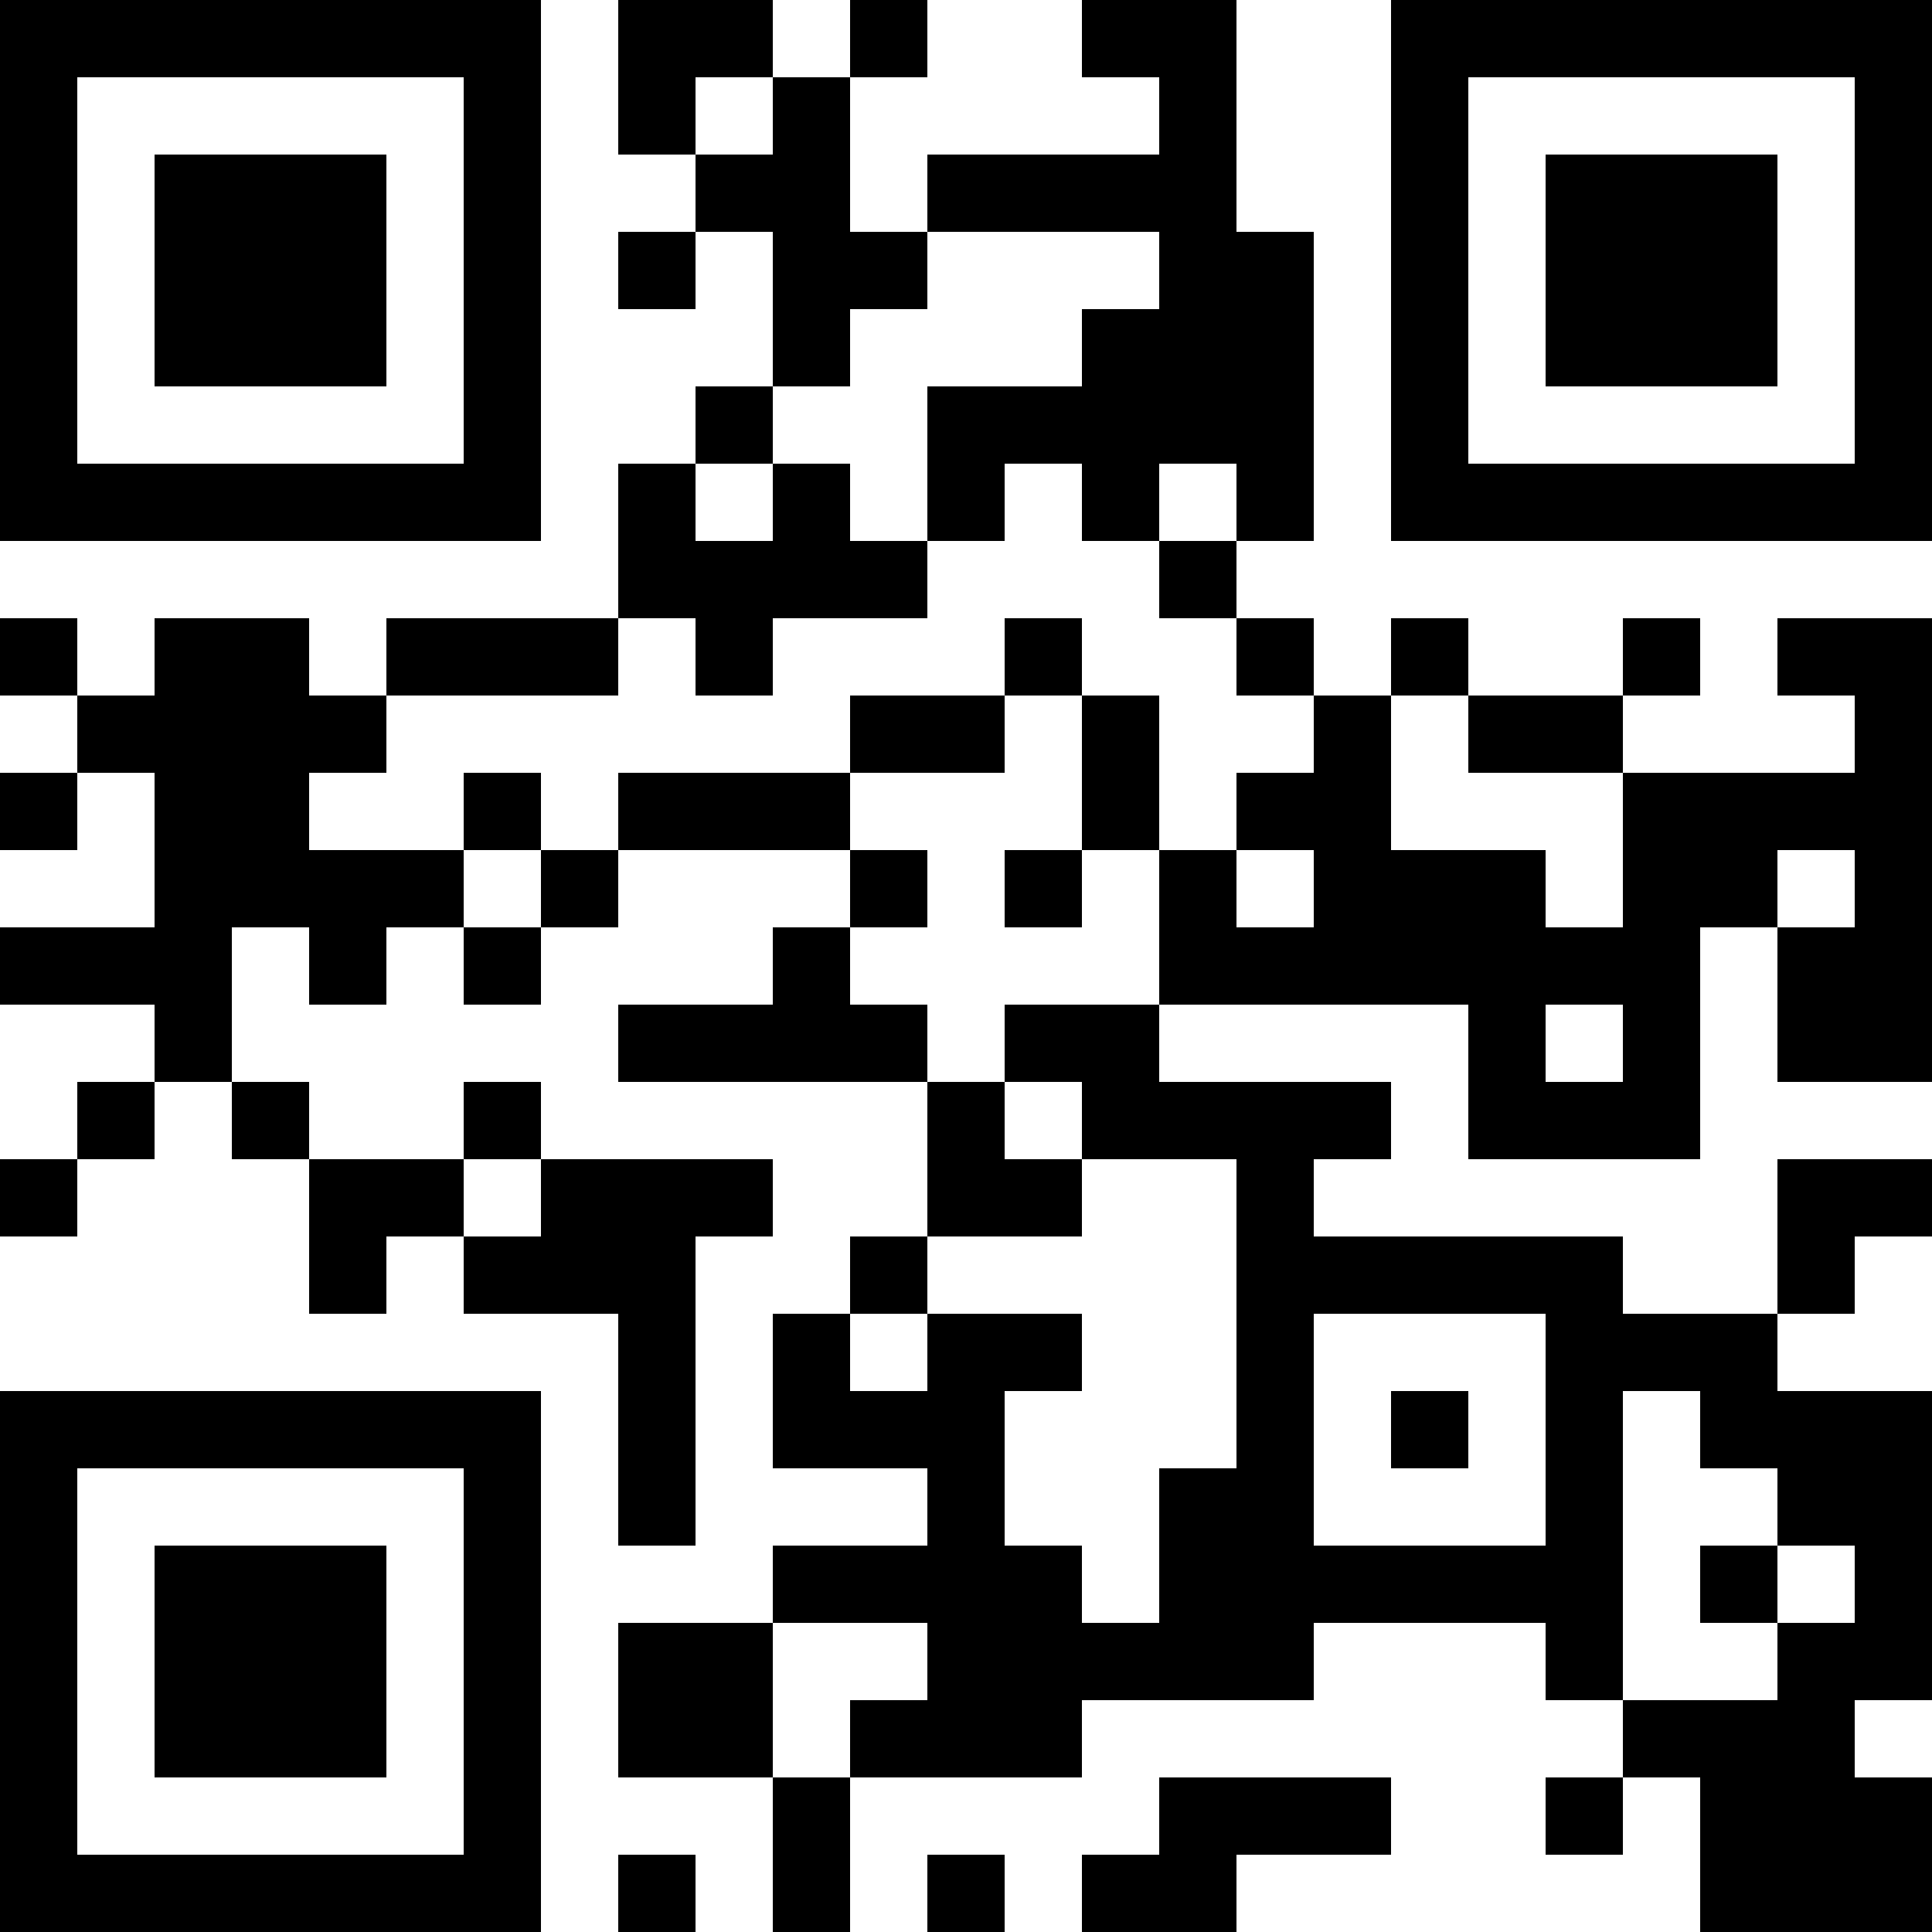 <?xml version="1.0" encoding="UTF-8"?>
<svg xmlns="http://www.w3.org/2000/svg" version="1.1" width="300" height="300" viewBox="0 0 300 300"><rect x="0" y="0" width="300" height="300" fill="#ffffff"/><g transform="scale(12)"><g transform="translate(0,0)"><path fill-rule="evenodd" d="M8 0L8 2L9 2L9 3L8 3L8 4L9 4L9 3L10 3L10 5L9 5L9 6L8 6L8 8L5 8L5 9L4 9L4 8L2 8L2 9L1 9L1 8L0 8L0 9L1 9L1 10L0 10L0 11L1 11L1 10L2 10L2 12L0 12L0 13L2 13L2 14L1 14L1 15L0 15L0 16L1 16L1 15L2 15L2 14L3 14L3 15L4 15L4 17L5 17L5 16L6 16L6 17L8 17L8 20L9 20L9 16L10 16L10 15L7 15L7 14L6 14L6 15L4 15L4 14L3 14L3 12L4 12L4 13L5 13L5 12L6 12L6 13L7 13L7 12L8 12L8 11L11 11L11 12L10 12L10 13L8 13L8 14L12 14L12 16L11 16L11 17L10 17L10 19L12 19L12 20L10 20L10 21L8 21L8 23L10 23L10 25L11 25L11 23L14 23L14 22L17 22L17 21L20 21L20 22L21 22L21 23L20 23L20 24L21 24L21 23L22 23L22 25L25 25L25 23L24 23L24 22L25 22L25 18L23 18L23 17L24 17L24 16L25 16L25 15L23 15L23 17L21 17L21 16L17 16L17 15L18 15L18 14L15 14L15 13L19 13L19 15L22 15L22 12L23 12L23 14L25 14L25 8L23 8L23 9L24 9L24 10L21 10L21 9L22 9L22 8L21 8L21 9L19 9L19 8L18 8L18 9L17 9L17 8L16 8L16 7L17 7L17 3L16 3L16 0L14 0L14 1L15 1L15 2L12 2L12 3L11 3L11 1L12 1L12 0L11 0L11 1L10 1L10 0ZM9 1L9 2L10 2L10 1ZM12 3L12 4L11 4L11 5L10 5L10 6L9 6L9 7L10 7L10 6L11 6L11 7L12 7L12 8L10 8L10 9L9 9L9 8L8 8L8 9L5 9L5 10L4 10L4 11L6 11L6 12L7 12L7 11L8 11L8 10L11 10L11 11L12 11L12 12L11 12L11 13L12 13L12 14L13 14L13 15L14 15L14 16L12 16L12 17L11 17L11 18L12 18L12 17L14 17L14 18L13 18L13 20L14 20L14 21L15 21L15 19L16 19L16 15L14 15L14 14L13 14L13 13L15 13L15 11L16 11L16 12L17 12L17 11L16 11L16 10L17 10L17 9L16 9L16 8L15 8L15 7L16 7L16 6L15 6L15 7L14 7L14 6L13 6L13 7L12 7L12 5L14 5L14 4L15 4L15 3ZM13 8L13 9L11 9L11 10L13 10L13 9L14 9L14 11L13 11L13 12L14 12L14 11L15 11L15 9L14 9L14 8ZM18 9L18 11L20 11L20 12L21 12L21 10L19 10L19 9ZM6 10L6 11L7 11L7 10ZM23 11L23 12L24 12L24 11ZM20 13L20 14L21 14L21 13ZM6 15L6 16L7 16L7 15ZM17 17L17 20L20 20L20 17ZM18 18L18 19L19 19L19 18ZM21 18L21 22L23 22L23 21L24 21L24 20L23 20L23 19L22 19L22 18ZM22 20L22 21L23 21L23 20ZM10 21L10 23L11 23L11 22L12 22L12 21ZM15 23L15 24L14 24L14 25L16 25L16 24L18 24L18 23ZM8 24L8 25L9 25L9 24ZM12 24L12 25L13 25L13 24ZM0 0L7 0L7 7L0 7ZM1 1L1 6L6 6L6 1ZM2 2L5 2L5 5L2 5ZM18 0L25 0L25 7L18 7ZM19 1L19 6L24 6L24 1ZM20 2L23 2L23 5L20 5ZM0 18L7 18L7 25L0 25ZM1 19L1 24L6 24L6 19ZM2 20L5 20L5 23L2 23Z" fill="#000000"/></g></g></svg>
